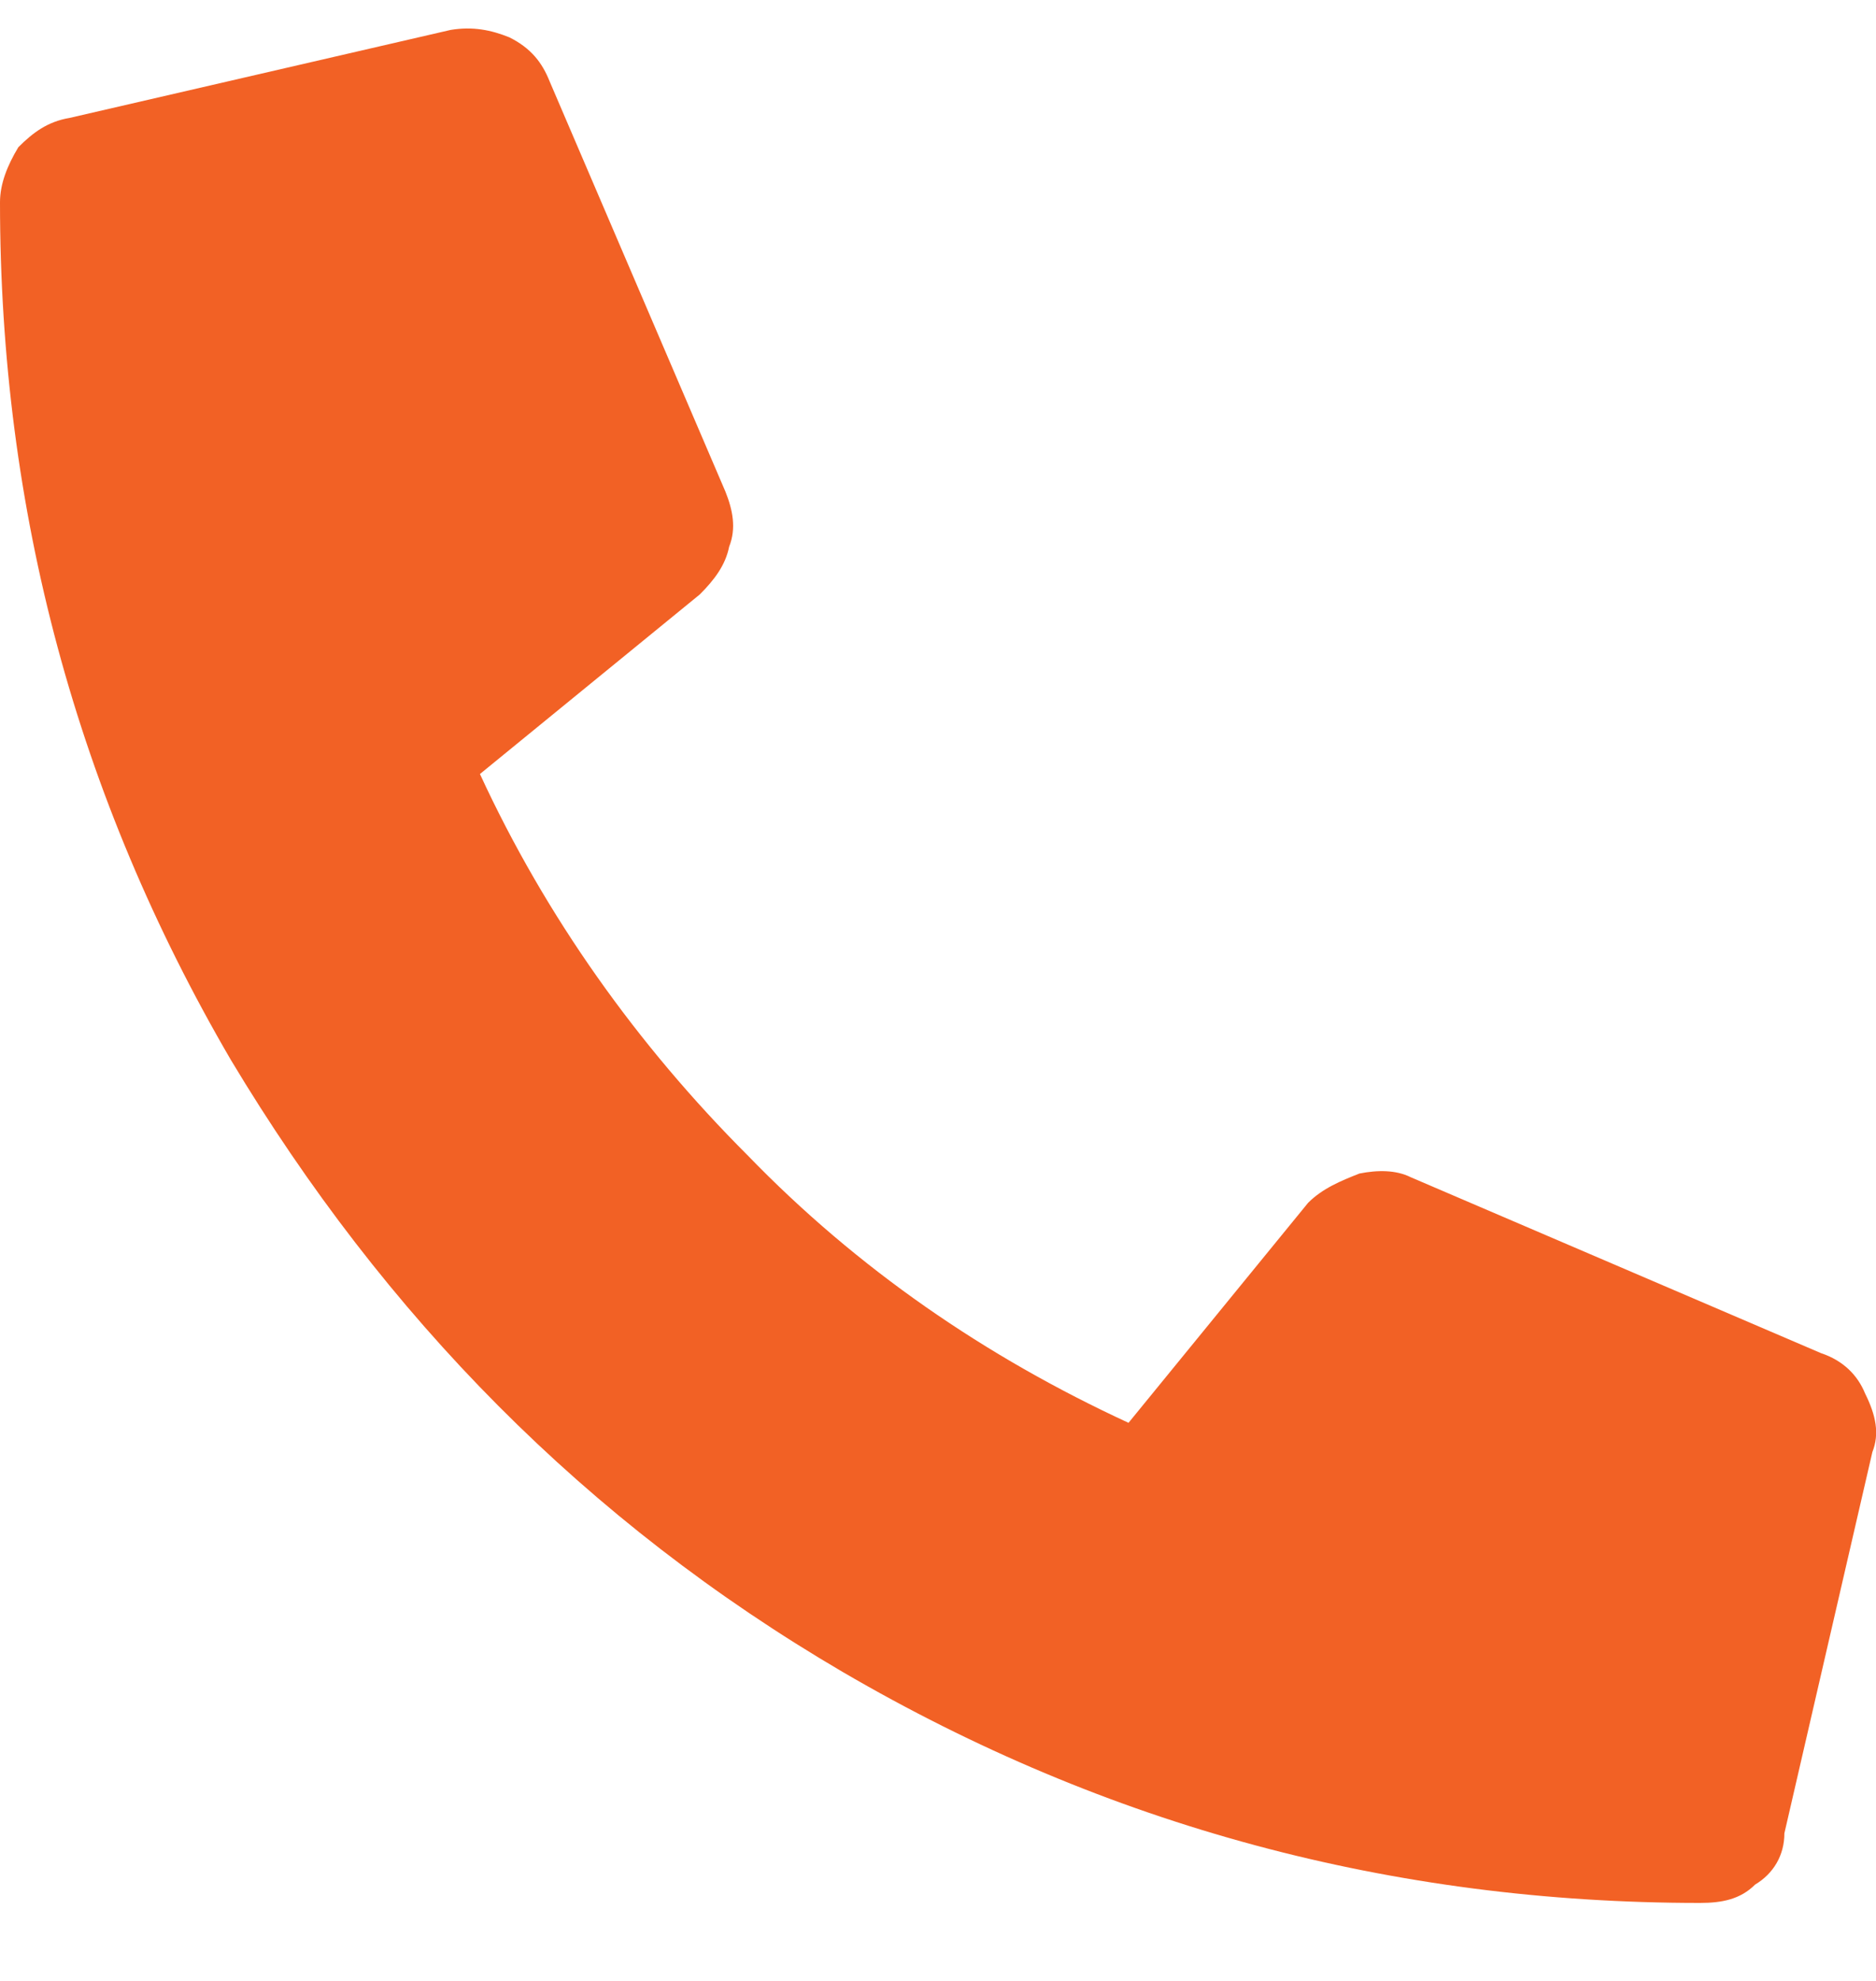 <svg width="18" height="19" viewBox="0 0 18 19" fill="none" xmlns="http://www.w3.org/2000/svg">
<path d="M0.668 1.131C0.457 1.166 0.316 1.272 0.176 1.412C0.07 1.588 0 1.764 0 1.94C0 4.893 0.738 7.635 2.215 10.166C3.691 12.627 5.625 14.596 8.086 16.037C10.617 17.514 13.359 18.252 16.312 18.252C16.523 18.252 16.699 18.217 16.84 18.076C17.016 17.971 17.121 17.795 17.121 17.584L17.965 13.928C18.035 13.752 18 13.576 17.895 13.365C17.824 13.19 17.684 13.049 17.473 12.979L13.535 11.291C13.395 11.221 13.219 11.221 13.043 11.256C12.867 11.326 12.691 11.397 12.551 11.537L10.828 13.647C9.457 13.014 8.227 12.17 7.172 11.08C6.117 10.025 5.238 8.795 4.605 7.424L6.715 5.701C6.855 5.561 6.961 5.42 6.996 5.244C7.066 5.068 7.031 4.893 6.961 4.717L5.273 0.779C5.203 0.604 5.098 0.463 4.887 0.358C4.711 0.287 4.535 0.252 4.324 0.287L0.668 1.131Z" fill="#F26125"/>
</svg>
